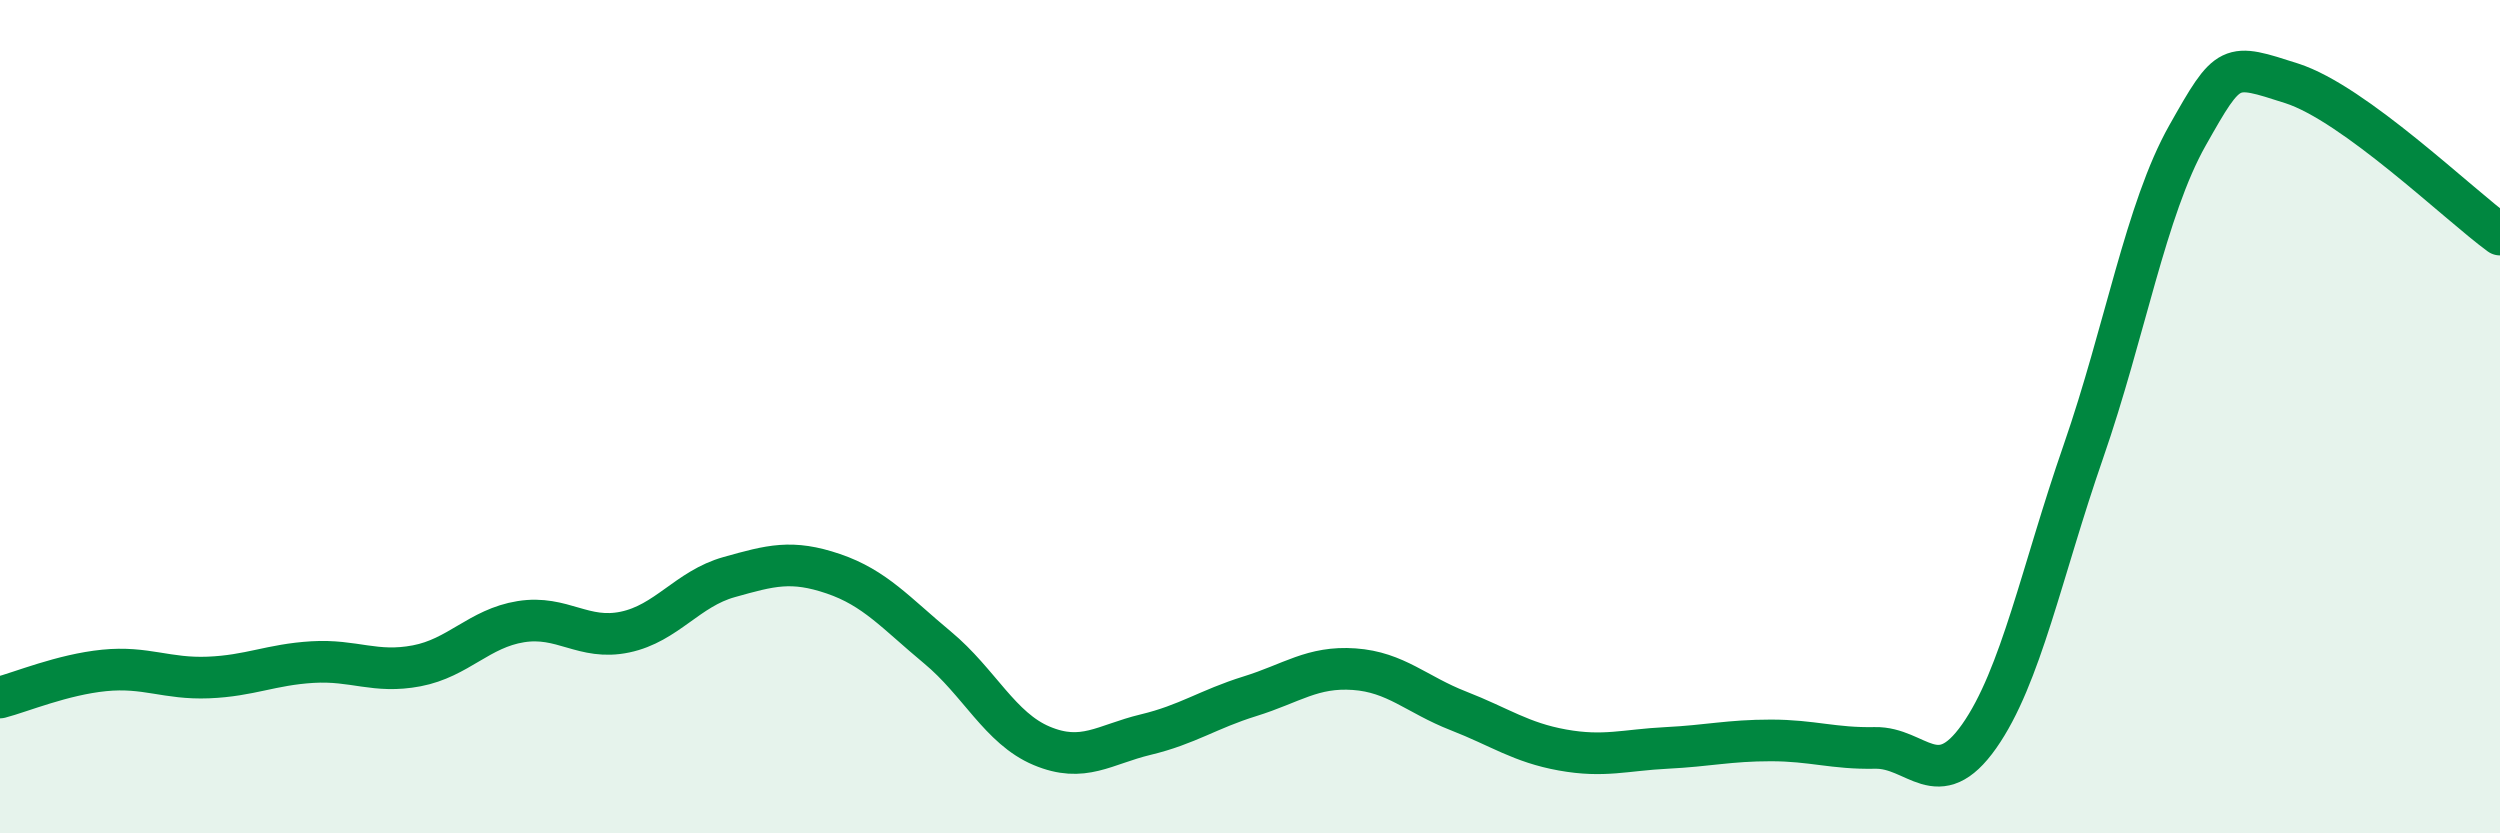
    <svg width="60" height="20" viewBox="0 0 60 20" xmlns="http://www.w3.org/2000/svg">
      <path
        d="M 0,16.74 C 0.5,16.61 1.5,16.19 2.5,16.09 C 3.5,15.99 4,16.3 5,16.26 C 6,16.22 6.5,15.95 7.5,15.89 C 8.5,15.83 9,16.17 10,15.98 C 11,15.79 11.5,15.08 12.5,14.92 C 13.5,14.76 14,15.38 15,15.17 C 16,14.96 16.5,14.13 17.5,13.85 C 18.5,13.57 19,13.43 20,13.77 C 21,14.11 21.5,14.71 22.5,15.54 C 23.5,16.37 24,17.48 25,17.9 C 26,18.32 26.5,17.87 27.5,17.63 C 28.5,17.39 29,17.02 30,16.71 C 31,16.4 31.5,15.99 32.5,16.06 C 33.5,16.13 34,16.67 35,17.06 C 36,17.45 36.5,17.82 37.5,18 C 38.5,18.18 39,18 40,17.95 C 41,17.9 41.5,17.77 42.5,17.77 C 43.5,17.77 44,17.97 45,17.95 C 46,17.93 46.5,19.09 47.5,17.67 C 48.5,16.25 49,13.72 50,10.84 C 51,7.96 51.5,5.02 52.5,3.25 C 53.5,1.48 53.5,1.52 55,2 C 56.5,2.48 59,4.9 60,5.63L60 20L0 20Z"
        fill="#008740"
        opacity="0.1"
        stroke-linecap="round"
        stroke-linejoin="round"
      />
      <path
        d="M 0,16.74 C 0.5,16.61 1.5,16.19 2.5,16.09 C 3.5,15.99 4,16.3 5,16.26 C 6,16.22 6.5,15.95 7.5,15.89 C 8.5,15.83 9,16.17 10,15.98 C 11,15.79 11.5,15.08 12.5,14.92 C 13.5,14.76 14,15.38 15,15.17 C 16,14.96 16.5,14.13 17.5,13.85 C 18.5,13.57 19,13.43 20,13.77 C 21,14.11 21.5,14.71 22.5,15.54 C 23.5,16.37 24,17.48 25,17.9 C 26,18.32 26.5,17.87 27.5,17.63 C 28.5,17.39 29,17.02 30,16.71 C 31,16.4 31.5,15.99 32.5,16.06 C 33.5,16.13 34,16.67 35,17.06 C 36,17.45 36.5,17.82 37.5,18 C 38.5,18.18 39,18 40,17.95 C 41,17.9 41.5,17.77 42.5,17.77 C 43.5,17.77 44,17.97 45,17.95 C 46,17.93 46.5,19.09 47.5,17.67 C 48.5,16.25 49,13.72 50,10.84 C 51,7.96 51.5,5.02 52.5,3.25 C 53.5,1.48 53.5,1.52 55,2 C 56.5,2.48 59,4.9 60,5.63"
        stroke="#008740"
        stroke-width="1"
        fill="none"
        stroke-linecap="round"
        stroke-linejoin="round"
      />
    </svg>
  